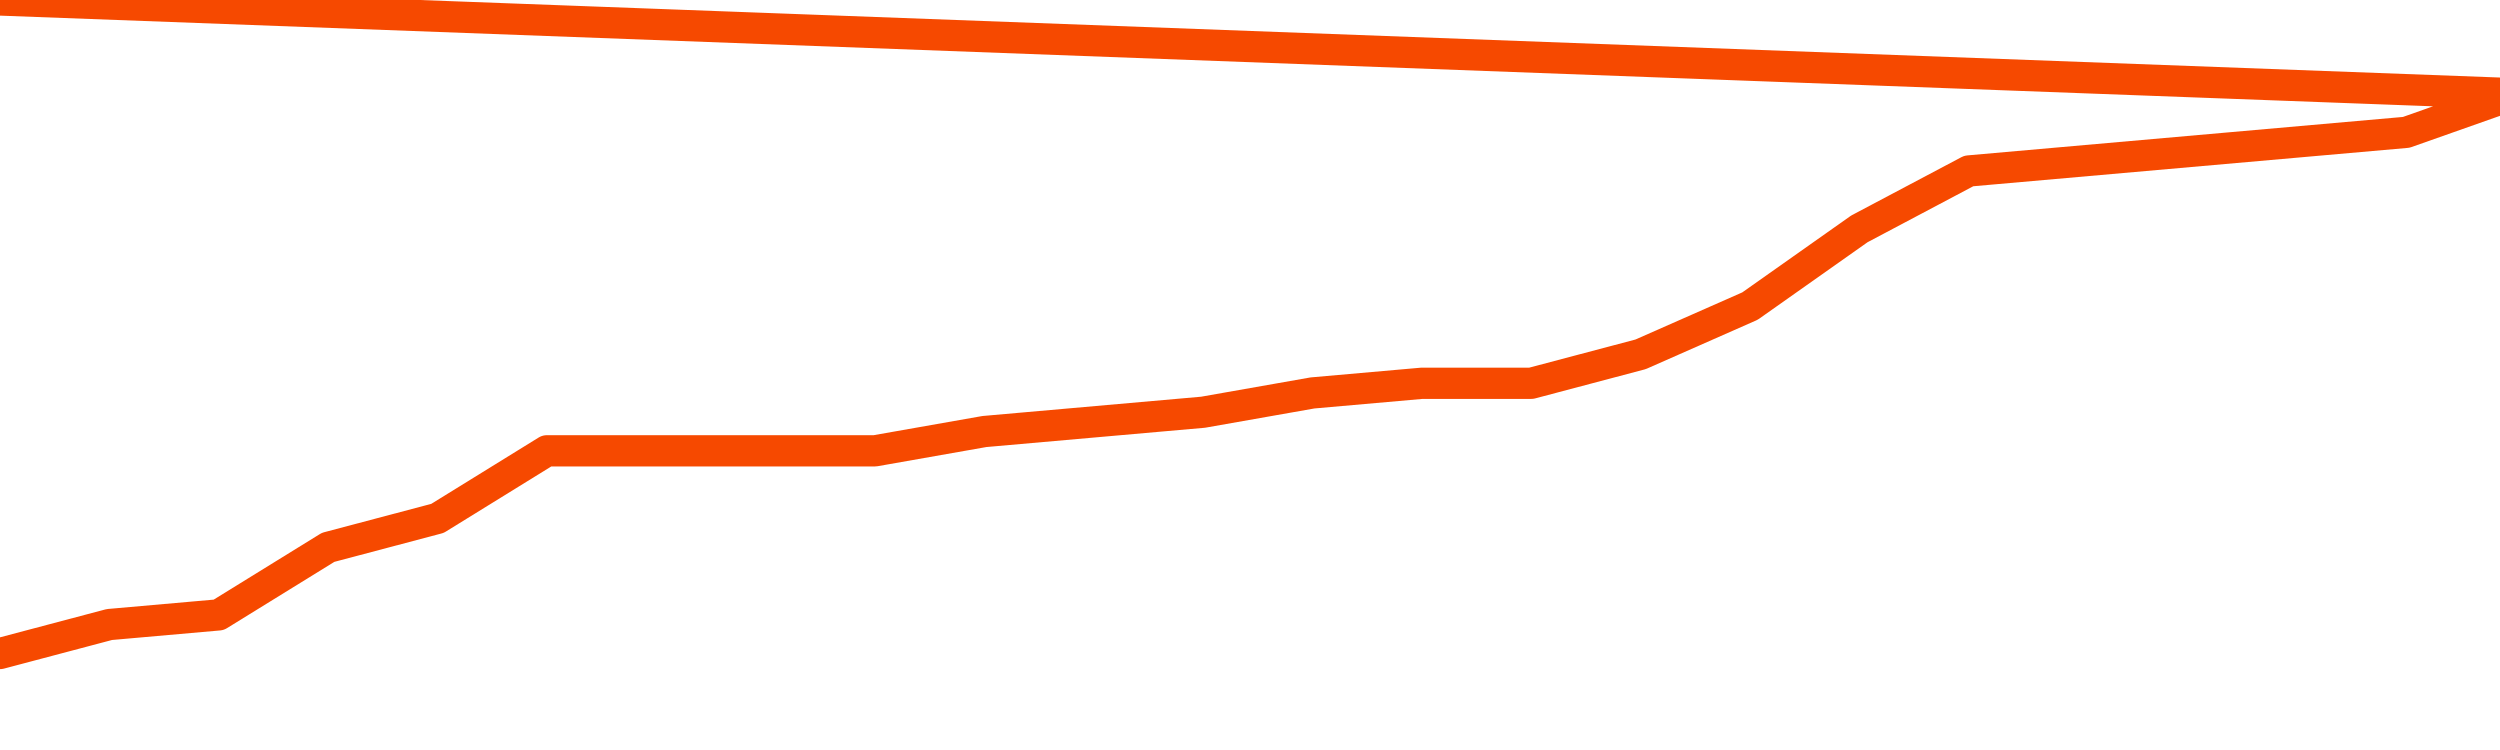       <svg
        version="1.1"
        xmlns="http://www.w3.org/2000/svg"
        width="80"
        height="24"
        viewBox="0 0 80 24">
        <path
          fill="url(#gradient)"
          fill-opacity="0.56"
          stroke="none"
          d="M 0,26 0.0,20.912 3.5,19.985 7.0,19.676 10.5,17.515 14.0,16.588 17.5,14.426 21.0,14.426 24.5,14.426 28.0,14.426 31.5,13.809 35.0,13.5 38.5,13.191 42.0,12.574 45.5,12.265 49.0,12.265 52.5,11.338 56.0,9.794 59.5,7.324 63.0,5.471 66.5,5.162 70.0,4.853 73.5,4.544 77.0,4.235 80.5,3.0 82,26 Z"
        />
        <path
          fill="none"
          stroke="#F64900"
          stroke-width="1"
          stroke-linejoin="round"
          stroke-linecap="round"
          d="M 0.0,20.912 3.5,19.985 7.0,19.676 10.5,17.515 14.0,16.588 17.5,14.426 21.0,14.426 24.5,14.426 28.0,14.426 31.5,13.809 35.0,13.5 38.5,13.191 42.0,12.574 45.5,12.265 49.0,12.265 52.5,11.338 56.0,9.794 59.5,7.324 63.0,5.471 66.5,5.162 70.0,4.853 73.5,4.544 77.0,4.235 80.5,3.0.join(' ') }"
        />
      </svg>
